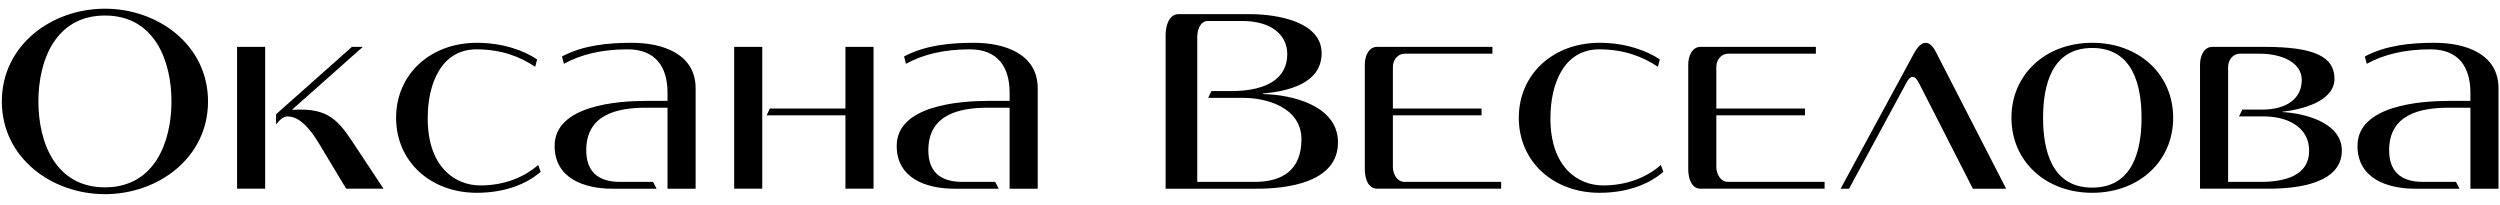 <?xml version="1.0" encoding="UTF-8"?> <svg xmlns="http://www.w3.org/2000/svg" width="220" height="18" viewBox="0 0 220 18" fill="none"><path d="M216.436 16.606H212.524C210.052 16.606 207.46 15.694 207.46 12.838C207.46 9.262 213.028 8.878 215.548 8.878H217.396V8.158C217.396 5.854 216.316 4.342 213.892 4.342C211.588 4.342 209.764 4.798 208.276 5.614L208.108 4.966C209.98 3.982 212.116 3.766 214.252 3.766C216.988 3.766 219.868 4.75 219.868 7.774V16.606H217.396V9.478H215.5C212.908 9.478 210.244 10.102 210.244 13.222C210.244 14.974 211.156 16.006 213.22 16.006H216.124L216.436 16.606Z" fill="black"></path><path d="M197.322 9.645H199.098C200.97 9.645 202.554 8.853 202.554 7.029C202.554 5.565 200.922 4.725 198.834 4.725H197.106C196.506 4.725 196.074 5.277 196.074 5.877V16.006H198.93C201.066 16.006 203.226 15.454 203.202 13.245C203.202 11.181 201.282 10.245 199.242 10.245H197.034L197.322 9.645ZM199.29 4.125C203.658 4.125 205.434 4.989 205.434 6.933C205.434 8.925 202.554 9.645 200.826 9.837V9.861C202.818 9.957 206.082 10.797 206.082 13.245C206.082 16.149 202.17 16.605 199.674 16.605H193.602V5.685C193.602 4.941 193.938 4.125 194.682 4.125H199.29Z" fill="black"></path><path d="M177.007 10.366C177.007 6.526 180.031 3.766 184.111 3.766C188.215 3.766 191.239 6.526 191.239 10.366C191.239 14.206 188.215 16.966 184.111 16.966C180.031 16.966 177.007 14.206 177.007 10.366ZM179.791 10.366C179.791 13.198 180.535 16.51 184.111 16.51C187.711 16.51 188.455 13.198 188.455 10.366C188.455 7.534 187.711 4.222 184.111 4.222C180.535 4.222 179.791 7.534 179.791 10.366Z" fill="black"></path><path d="M176.541 16.606H173.613L168.885 7.342C168.669 6.934 168.501 6.766 168.309 6.766C168.117 6.766 167.925 6.958 167.733 7.342L162.717 16.606H161.973L168.429 4.702C168.741 4.126 169.101 3.766 169.461 3.766C169.773 3.766 170.085 4.03 170.373 4.606L176.541 16.606Z" fill="black"></path><path d="M151.037 9.549H158.837V10.149H151.037V14.71C151.037 15.286 151.397 16.006 152.069 16.006H160.565V16.605H149.645C148.853 16.605 148.565 15.694 148.565 14.902V5.685C148.565 4.941 148.901 4.125 149.645 4.125H159.797V4.725H152.069C151.469 4.725 151.037 5.277 151.037 5.877V9.549Z" fill="black"></path><path d="M146.062 5.23L145.894 5.878C144.622 5.014 142.942 4.342 140.734 4.342C137.59 4.342 136.438 7.438 136.438 10.366C136.414 14.71 138.862 16.318 141.07 16.318C143.11 16.318 144.862 15.646 146.158 14.518L146.374 15.118C145.15 16.198 143.206 16.966 140.758 16.966C136.678 16.966 133.654 14.206 133.654 10.366C133.654 6.526 136.678 3.766 140.758 3.766C143.062 3.766 144.934 4.462 146.062 5.23Z" fill="black"></path><path d="M122.574 9.549H130.374V10.149H122.574V14.71C122.574 15.286 122.934 16.006 123.606 16.006H132.102V16.605H121.182C120.39 16.605 120.102 15.694 120.102 14.902V5.685C120.102 4.941 120.438 4.125 121.182 4.125H131.334V4.725H123.606C123.006 4.725 122.574 5.277 122.574 5.877V9.549Z" fill="black"></path><path d="M105.359 16.006H110.423C112.919 16.006 114.527 14.902 114.527 12.262C114.527 9.382 111.311 8.614 109.463 8.614H106.319L106.607 8.014H108.335C111.719 8.014 113.279 6.742 113.279 4.774C113.279 3.07 111.887 1.846 109.295 1.846H106.295C105.647 1.846 105.359 2.59 105.359 3.238V16.006ZM110.015 1.246C112.295 1.246 116.303 1.87 116.303 4.678C116.303 7.39 113.255 8.038 111.143 8.23V8.278C113.735 8.326 117.743 9.31 117.743 12.526C117.743 16.198 112.943 16.606 110.591 16.606H102.575V3.046C102.575 2.254 102.887 1.246 103.703 1.246H110.015Z" fill="black"></path><path d="M87.886 16.606H83.974C81.502 16.606 78.91 15.694 78.91 12.838C78.91 9.262 84.478 8.878 86.998 8.878H88.846V8.158C88.846 5.854 87.766 4.342 85.342 4.342C83.038 4.342 81.214 4.798 79.726 5.614L79.558 4.966C81.43 3.982 83.566 3.766 85.702 3.766C88.438 3.766 91.318 4.75 91.318 7.774V16.606H88.846V9.478H86.95C84.358 9.478 81.694 10.102 81.694 13.222C81.694 14.974 82.606 16.006 84.67 16.006H87.574L87.886 16.606Z" fill="black"></path><path d="M67.079 16.605H64.607V4.125H67.079V16.605ZM74.399 9.549V4.125H76.871V16.605H74.399V10.149H67.463L67.751 9.549H74.399Z" fill="black"></path><path d="M57.782 16.606H53.87C51.398 16.606 48.806 15.694 48.806 12.838C48.806 9.262 54.374 8.878 56.895 8.878H58.742V8.158C58.742 5.854 57.663 4.342 55.239 4.342C52.934 4.342 51.111 4.798 49.623 5.614L49.455 4.966C51.327 3.982 53.462 3.766 55.599 3.766C58.334 3.766 61.215 4.75 61.215 7.774V16.606H58.742V9.478H56.846C54.255 9.478 51.59 10.102 51.59 13.222C51.59 14.974 52.502 16.006 54.566 16.006H57.471L57.782 16.606Z" fill="black"></path><path d="M47.264 5.23L47.096 5.878C45.824 5.014 44.144 4.342 41.936 4.342C38.792 4.342 37.64 7.438 37.64 10.366C37.616 14.71 40.064 16.318 42.272 16.318C44.312 16.318 46.064 15.646 47.36 14.518L47.576 15.118C46.352 16.198 44.408 16.966 41.96 16.966C37.88 16.966 34.856 14.206 34.856 10.366C34.856 6.526 37.88 3.766 41.96 3.766C44.264 3.766 46.136 4.462 47.264 5.23Z" fill="black"></path><path d="M24.294 10.053L30.966 4.125H31.926L25.734 9.621V9.669C25.998 9.645 26.262 9.645 26.502 9.645C29.238 9.645 30.03 10.989 31.398 13.053L33.75 16.605H30.462L28.182 12.813C27.678 11.973 26.622 10.245 25.326 10.245C24.942 10.245 24.678 10.486 24.294 10.941V10.053ZM23.334 16.605H20.862V4.125H23.334V16.605Z" fill="black"></path><path d="M18.306 8.926C18.306 13.87 13.938 17.086 9.234 17.086C4.53 17.086 0.162 13.87 0.162 8.926C0.162 3.982 4.53 0.766 9.234 0.766C13.938 0.766 18.306 3.982 18.306 8.926ZM15.09 8.926C15.09 5.35 13.602 1.366 9.234 1.366C4.866 1.366 3.378 5.35 3.378 8.926C3.378 12.502 4.866 16.486 9.234 16.486C13.602 16.486 15.09 12.502 15.09 8.926Z" fill="black"></path></svg> 